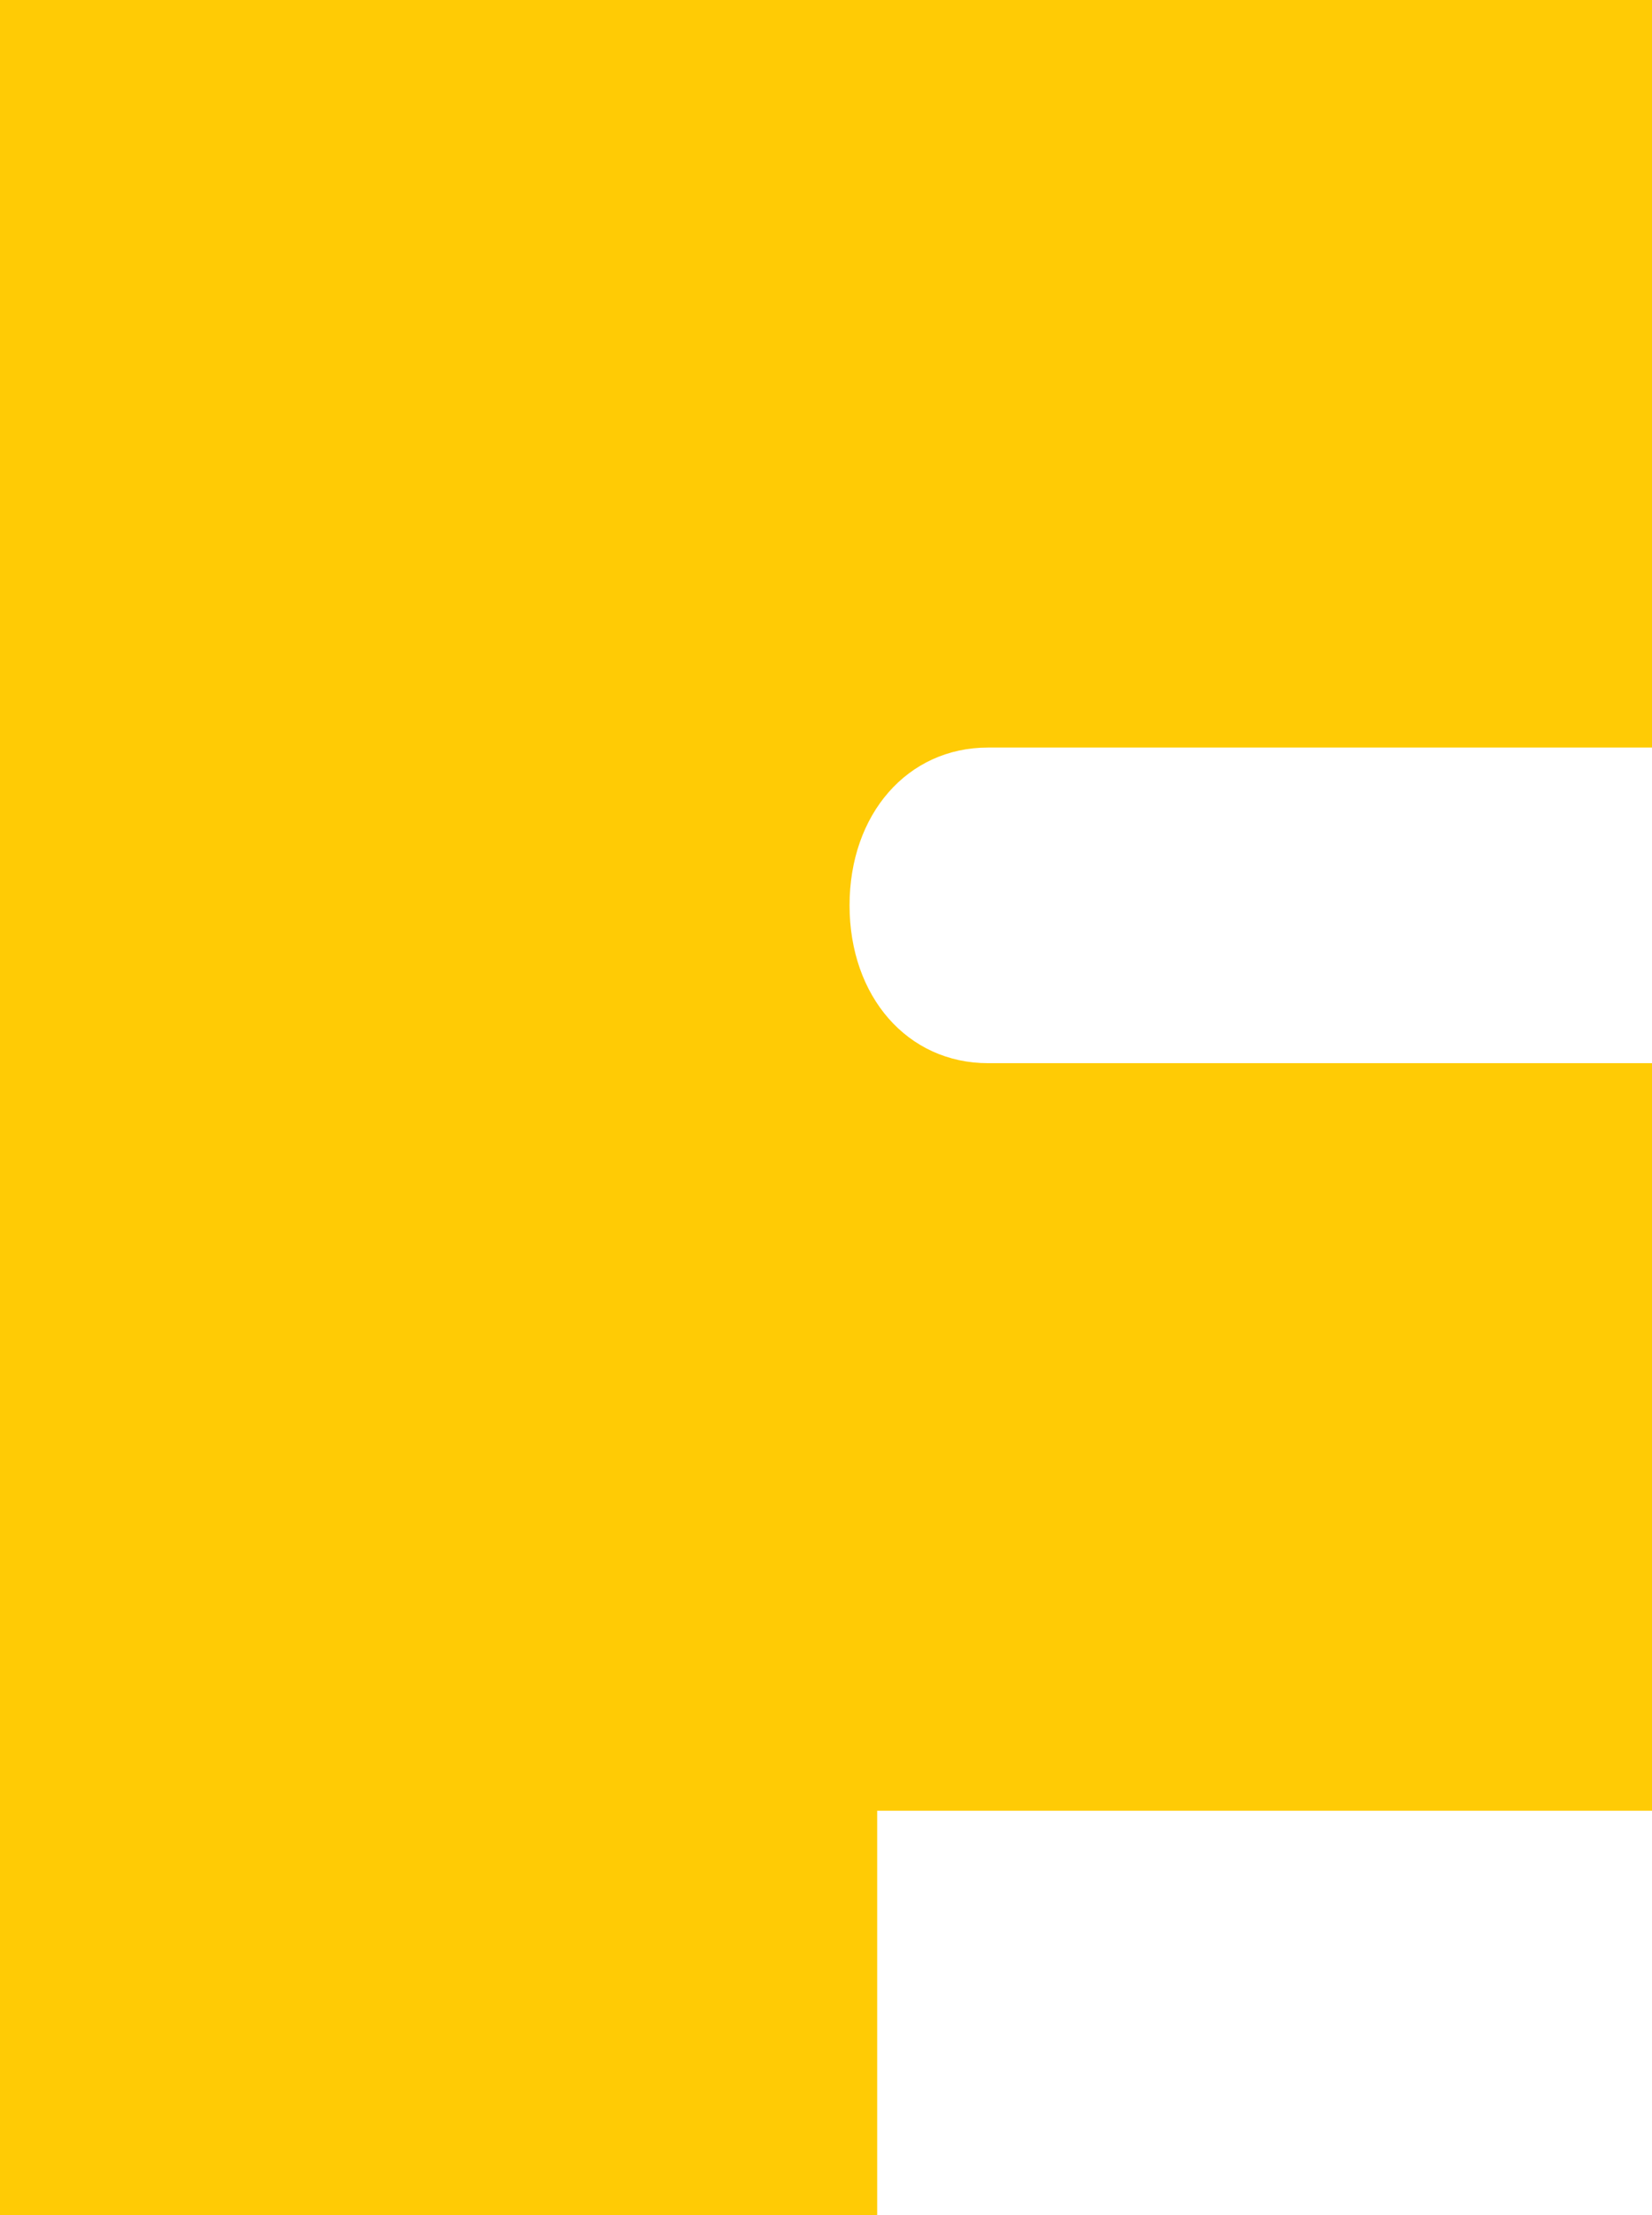 <svg xmlns="http://www.w3.org/2000/svg" id="Layer_2" data-name="Layer 2" viewBox="0 0 287.54 385.31"><defs><style>      .cls-1 {        fill: #ffcb05;        stroke-width: 0px;      }    </style></defs><g id="Layer_10" data-name="Layer 10"><path class="cls-1" d="M0,0h287.54v130.04h-115.59c-13.97,0-24.08,11.56-24.08,27.45s10.11,27.45,24.08,27.45h115.59v130.04h-134.86v70.32H0V0Z"></path></g></svg>